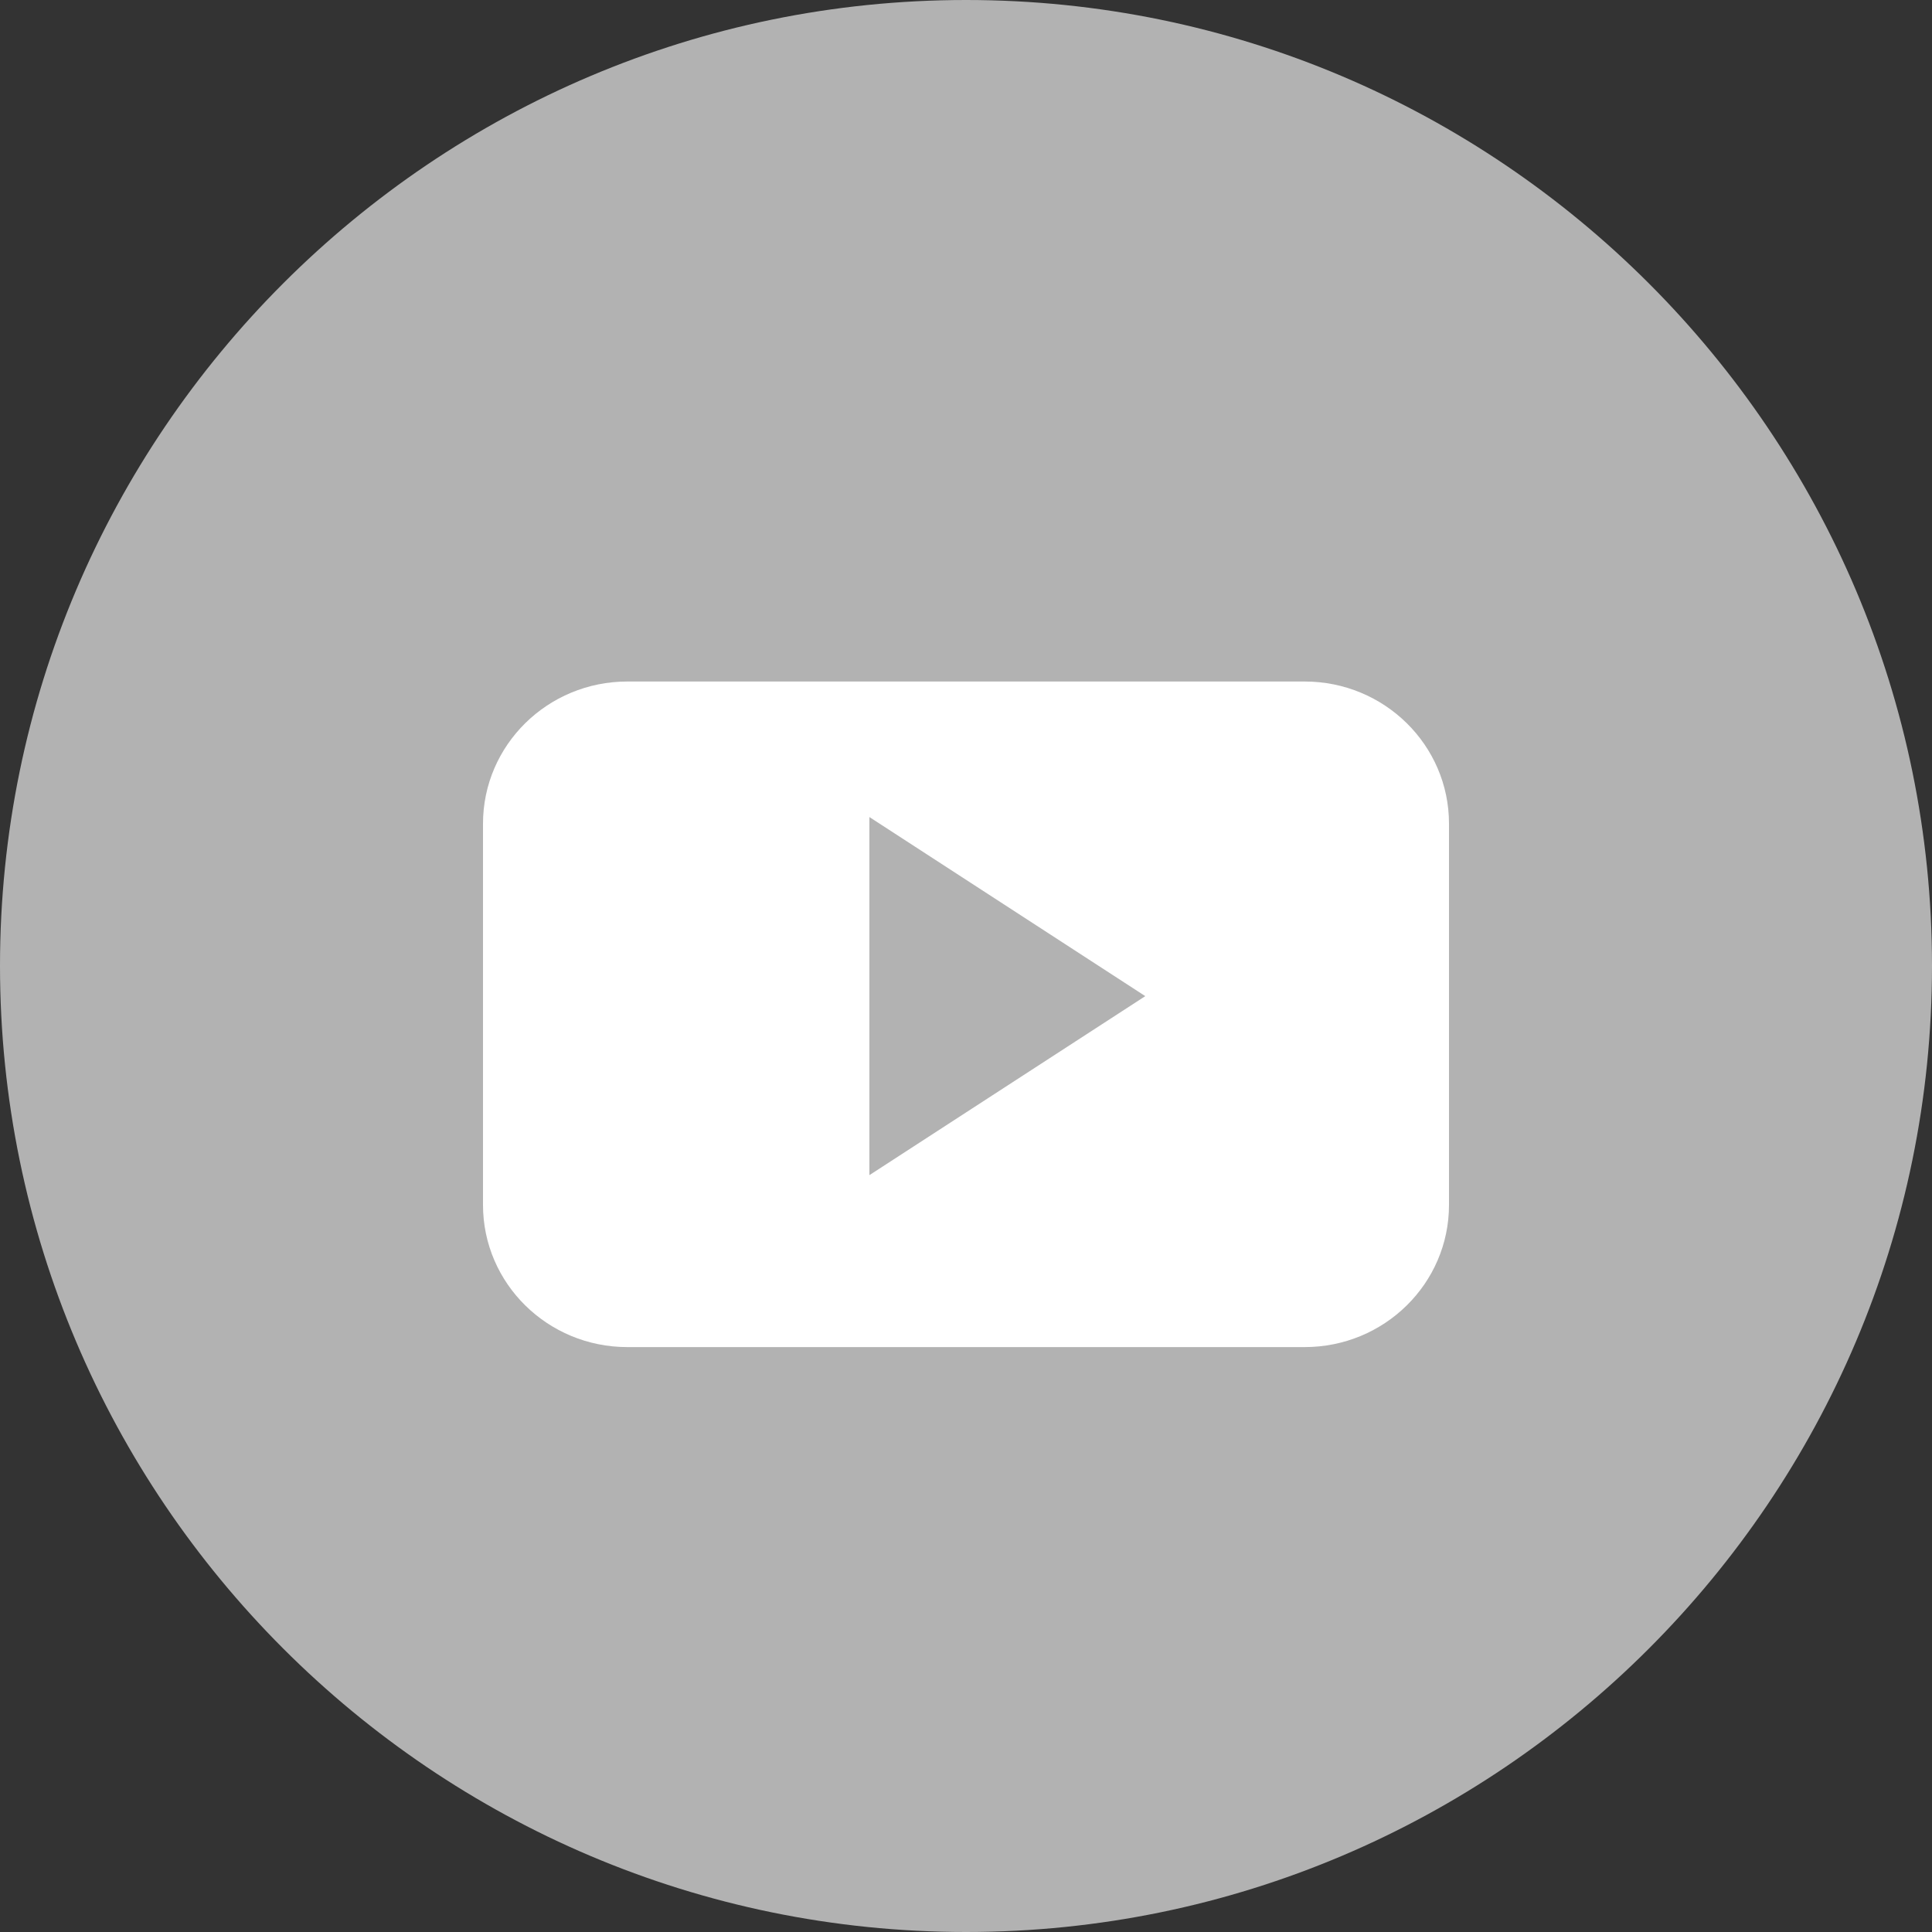 <?xml version="1.0" encoding="UTF-8"?>
<svg width="20px" height="20px" viewBox="0 0 20 20" version="1.1" xmlns="http://www.w3.org/2000/svg" xmlns:xlink="http://www.w3.org/1999/xlink">
    <rect x="0" y="0" width="20" height="20" fill="#333333" stroke="none"/>
    <!-- Generator: Sketch 52.3 (67297) - http://www.bohemiancoding.com/sketch -->
    <title>Youtube</title>
    <desc>Created with Sketch.</desc>
    <g id="Page-1" stroke="none" stroke-width="1" fill="none" fill-rule="evenodd">
        <g id="Home-page" transform="translate(-390, -40)">
            <g id="Хэдэр" transform="translate(0, 30)">
                <g id="Youtube" transform="translate(390, 10)">
                    <path d="M10.001,0 C4.488,0 0,4.486 0,9.998 C0,15.513 4.488,20 10.001,20 C15.515,20 20,15.513 20,9.998 C20,4.487 15.514,0 10.001,0 Z" id="Path" fill="#B2B2B2"></path>
                    <g id="youtube-play-button" transform="translate(5, 7)" fill="#FFFFFF" fill-rule="nonzero">
                        <path d="M10,1.527 C10,0.714 9.331,0.055 8.506,0.055 L1.494,0.055 C0.669,0.055 0,0.714 0,1.527 L0,5.473 C0,6.286 0.669,6.945 1.494,6.945 L8.506,6.945 C9.331,6.945 10,6.286 10,5.473 L10,1.527 Z M4,5.165 L4,1.458 L6.856,3.312 L4,5.165 Z" id="YouTube__x28_alt_x29_"></path>
                    </g>
                </g>
            </g>
        </g>
    </g>
</svg>